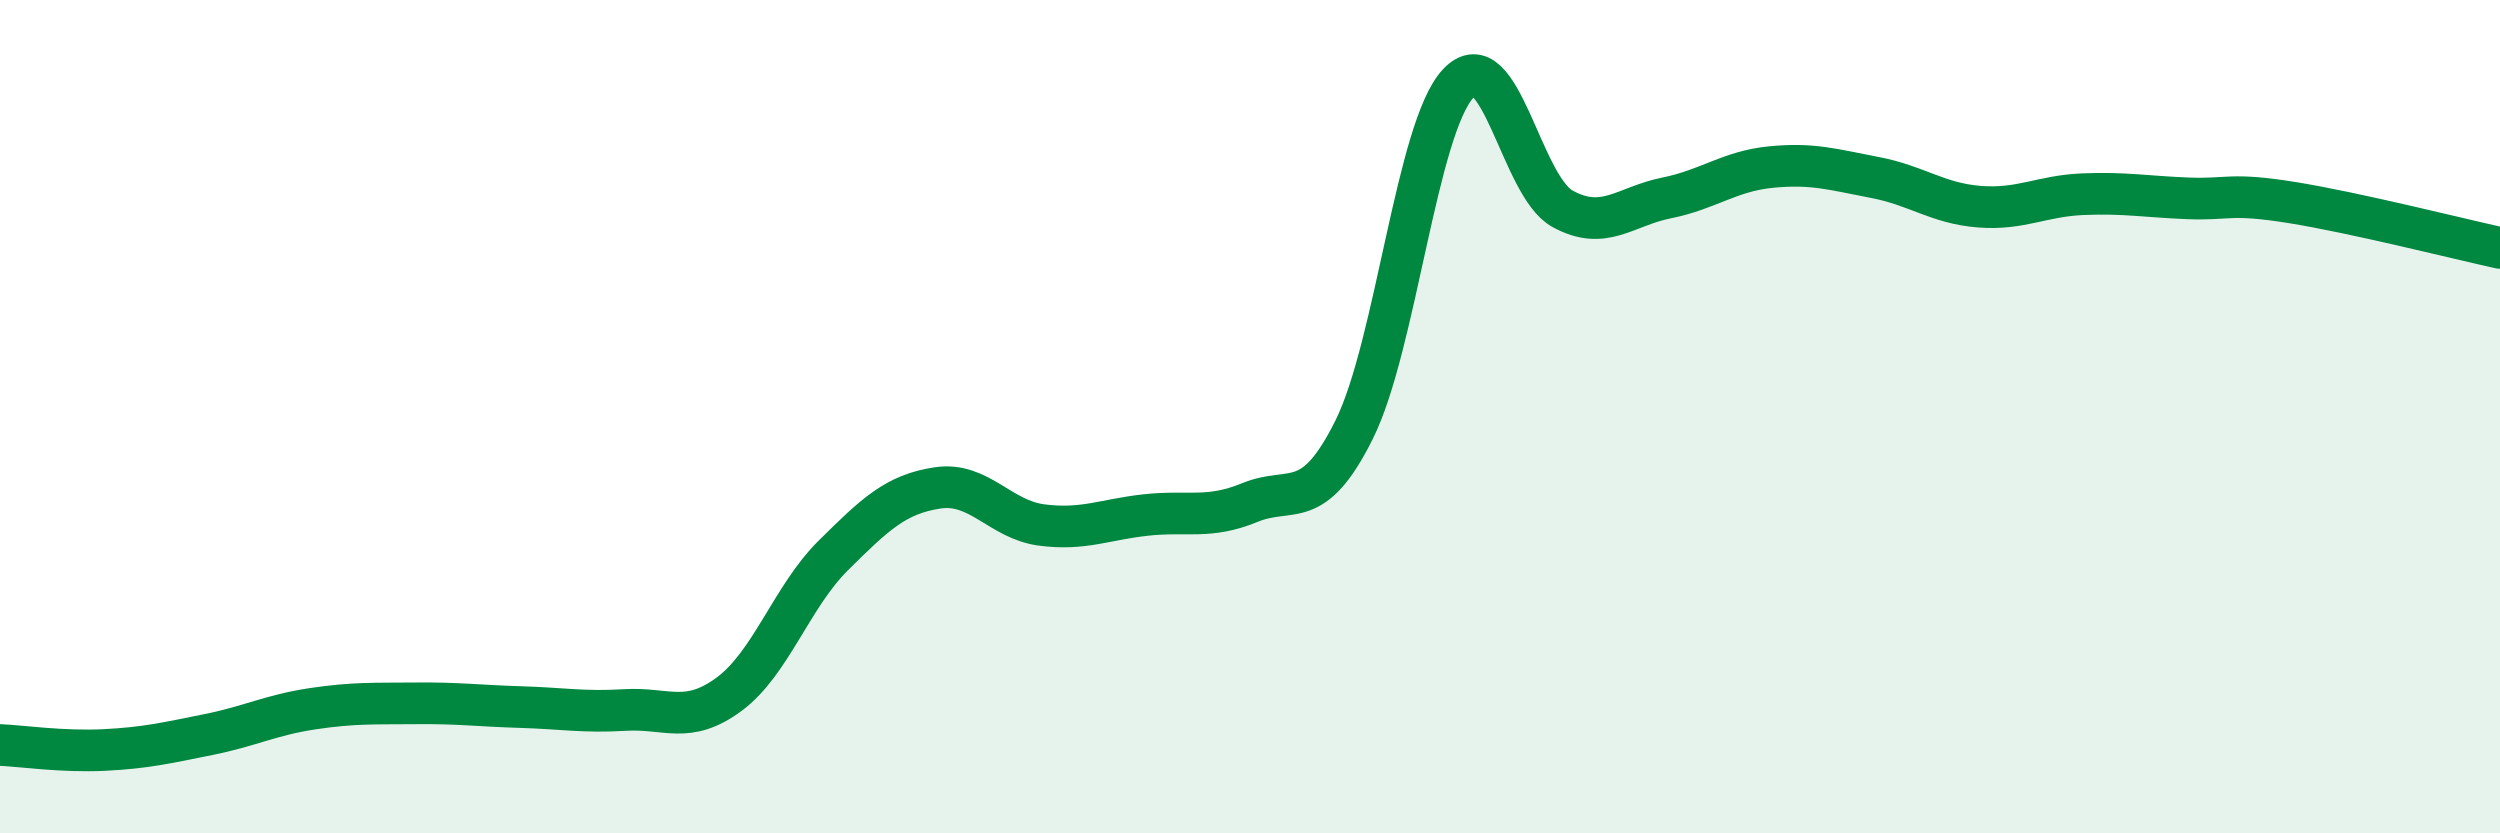 
    <svg width="60" height="20" viewBox="0 0 60 20" xmlns="http://www.w3.org/2000/svg">
      <path
        d="M 0,17.88 C 0.5,17.9 1.5,18.05 2.5,18 C 3.5,17.95 4,17.83 5,17.63 C 6,17.43 6.5,17.16 7.5,17.01 C 8.5,16.86 9,16.89 10,16.88 C 11,16.87 11.5,16.94 12.5,16.97 C 13.5,17 14,17.1 15,17.04 C 16,16.98 16.5,17.4 17.5,16.66 C 18.5,15.92 19,14.32 20,13.33 C 21,12.34 21.5,11.86 22.5,11.71 C 23.5,11.56 24,12.47 25,12.6 C 26,12.73 26.5,12.47 27.5,12.36 C 28.5,12.25 29,12.47 30,12.06 C 31,11.65 31.5,12.32 32.5,10.31 C 33.5,8.3 34,3.06 35,2 C 36,0.94 36.5,4.46 37.5,5.01 C 38.5,5.56 39,4.95 40,4.75 C 41,4.55 41.5,4.11 42.5,4.01 C 43.5,3.91 44,4.07 45,4.26 C 46,4.45 46.5,4.88 47.5,4.96 C 48.5,5.04 49,4.7 50,4.66 C 51,4.62 51.5,4.72 52.5,4.76 C 53.5,4.8 53.5,4.62 55,4.86 C 56.5,5.1 59,5.73 60,5.95L60 20L0 20Z"
        fill="#008740"
        opacity="0.1"
        stroke-linecap="round"
        stroke-linejoin="round"
      />
      <path
        d="M 0,17.88 C 0.5,17.9 1.5,18.05 2.5,18 C 3.5,17.95 4,17.83 5,17.63 C 6,17.43 6.5,17.16 7.5,17.01 C 8.5,16.86 9,16.89 10,16.88 C 11,16.87 11.5,16.94 12.5,16.97 C 13.5,17 14,17.1 15,17.04 C 16,16.98 16.5,17.4 17.5,16.66 C 18.5,15.92 19,14.32 20,13.33 C 21,12.34 21.5,11.86 22.5,11.71 C 23.5,11.56 24,12.47 25,12.6 C 26,12.73 26.5,12.47 27.5,12.36 C 28.5,12.25 29,12.47 30,12.06 C 31,11.65 31.5,12.32 32.5,10.31 C 33.5,8.3 34,3.06 35,2 C 36,0.94 36.5,4.46 37.5,5.01 C 38.5,5.56 39,4.95 40,4.75 C 41,4.55 41.5,4.11 42.5,4.01 C 43.5,3.91 44,4.07 45,4.26 C 46,4.45 46.5,4.88 47.5,4.96 C 48.5,5.04 49,4.7 50,4.66 C 51,4.62 51.5,4.72 52.5,4.76 C 53.5,4.8 53.5,4.62 55,4.86 C 56.5,5.1 59,5.73 60,5.95"
        stroke="#008740"
        stroke-width="1"
        fill="none"
        stroke-linecap="round"
        stroke-linejoin="round"
      />
    </svg>
  